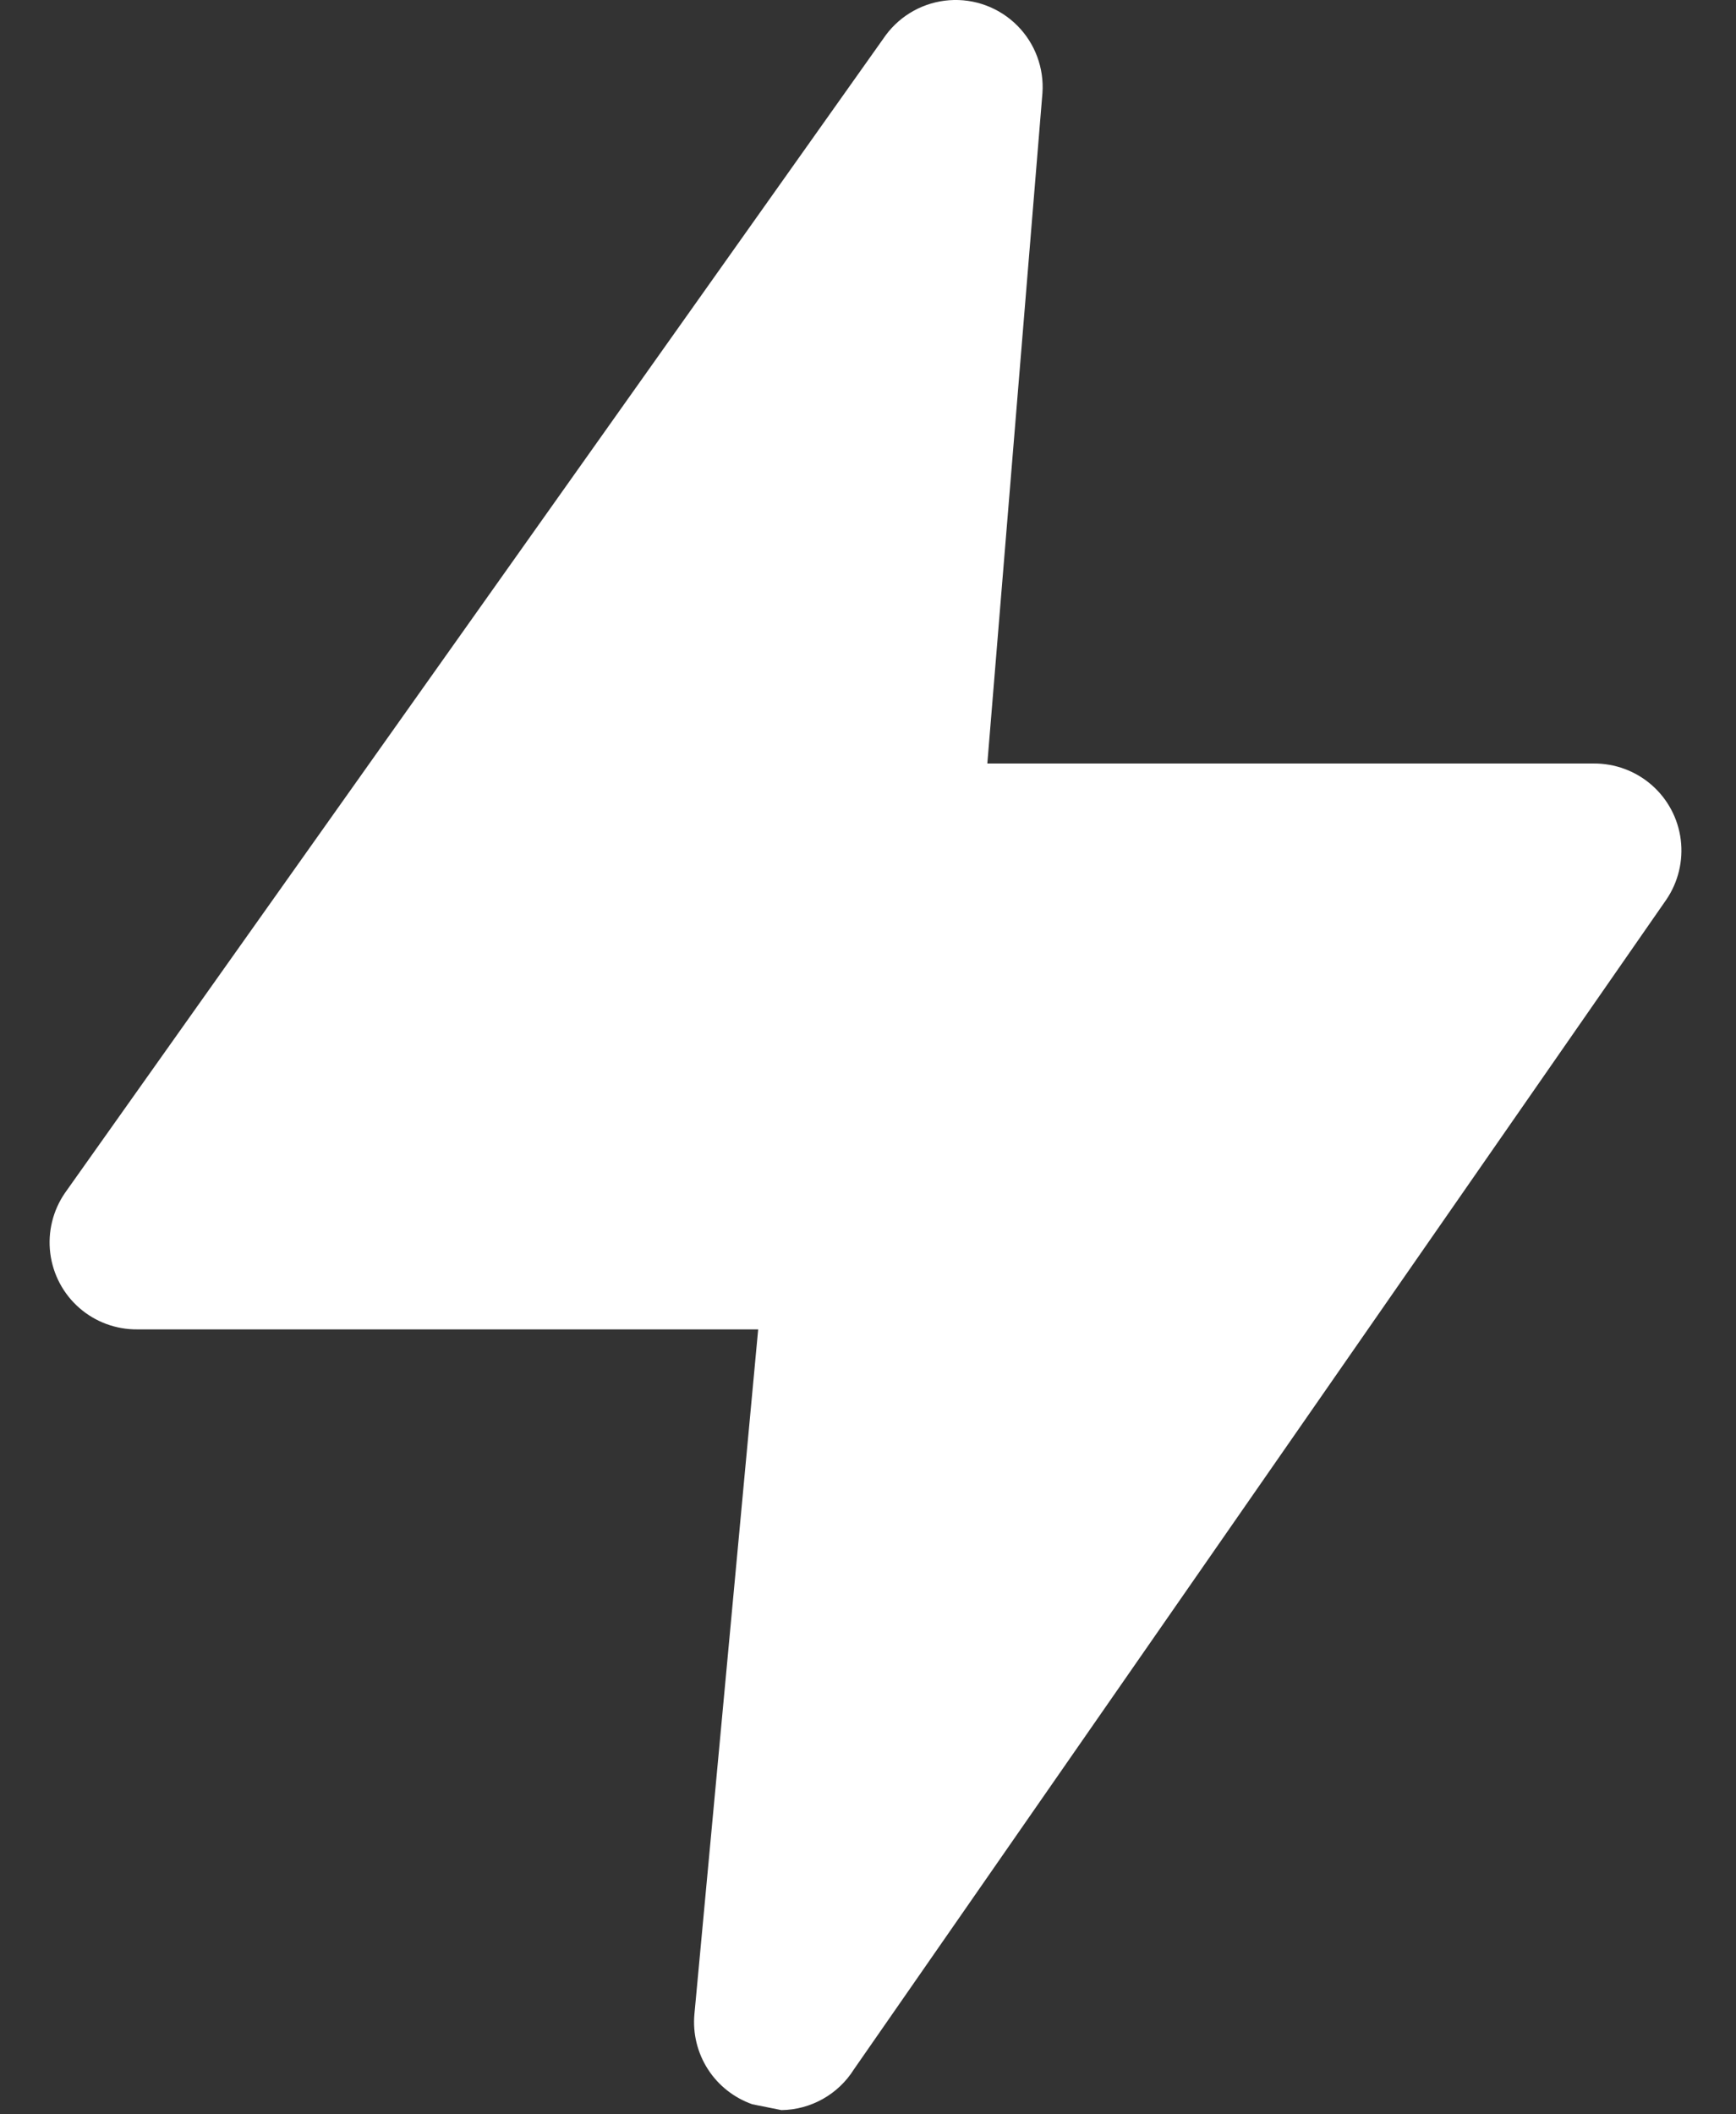 <svg width="23" height="28" viewBox="0 0 23 28" fill="none" xmlns="http://www.w3.org/2000/svg">
<rect x="0" y="0" width="23" height="28" fill="#333333" stroke="none"/>
<path d="M21.113 10.111H13.081L13.811 1.234C13.835 0.9 13.712 0.572 13.475 0.336C13.238 0.1 12.91 -0.022 12.576 0.003C12.242 0.028 11.936 0.196 11.736 0.465L0.86 15.799C0.7 16.032 0.631 16.316 0.666 16.596C0.701 16.877 0.838 17.135 1.051 17.321C1.264 17.507 1.538 17.608 1.821 17.605H10.045L9.2 26.675C9.177 26.931 9.24 27.187 9.379 27.403C9.518 27.619 9.726 27.782 9.968 27.867L10.353 27.944C10.743 27.939 11.105 27.736 11.313 27.405L22.074 11.918H22.074C22.234 11.685 22.303 11.401 22.268 11.12C22.233 10.84 22.096 10.582 21.883 10.396C21.67 10.21 21.396 10.109 21.113 10.111L21.113 10.111Z" fill="url(#paint0_linear_16292_10341)"/>
<defs>
<linearGradient id="paint0_linear_16292_10341" x1="11.467" y1="0" x2="11.467" y2="27.944" gradientUnits="userSpaceOnUse">
<stop stop-color="#fff"/>
<stop offset="1" stop-color="#fff"/>
</linearGradient>
</defs>
</svg>
